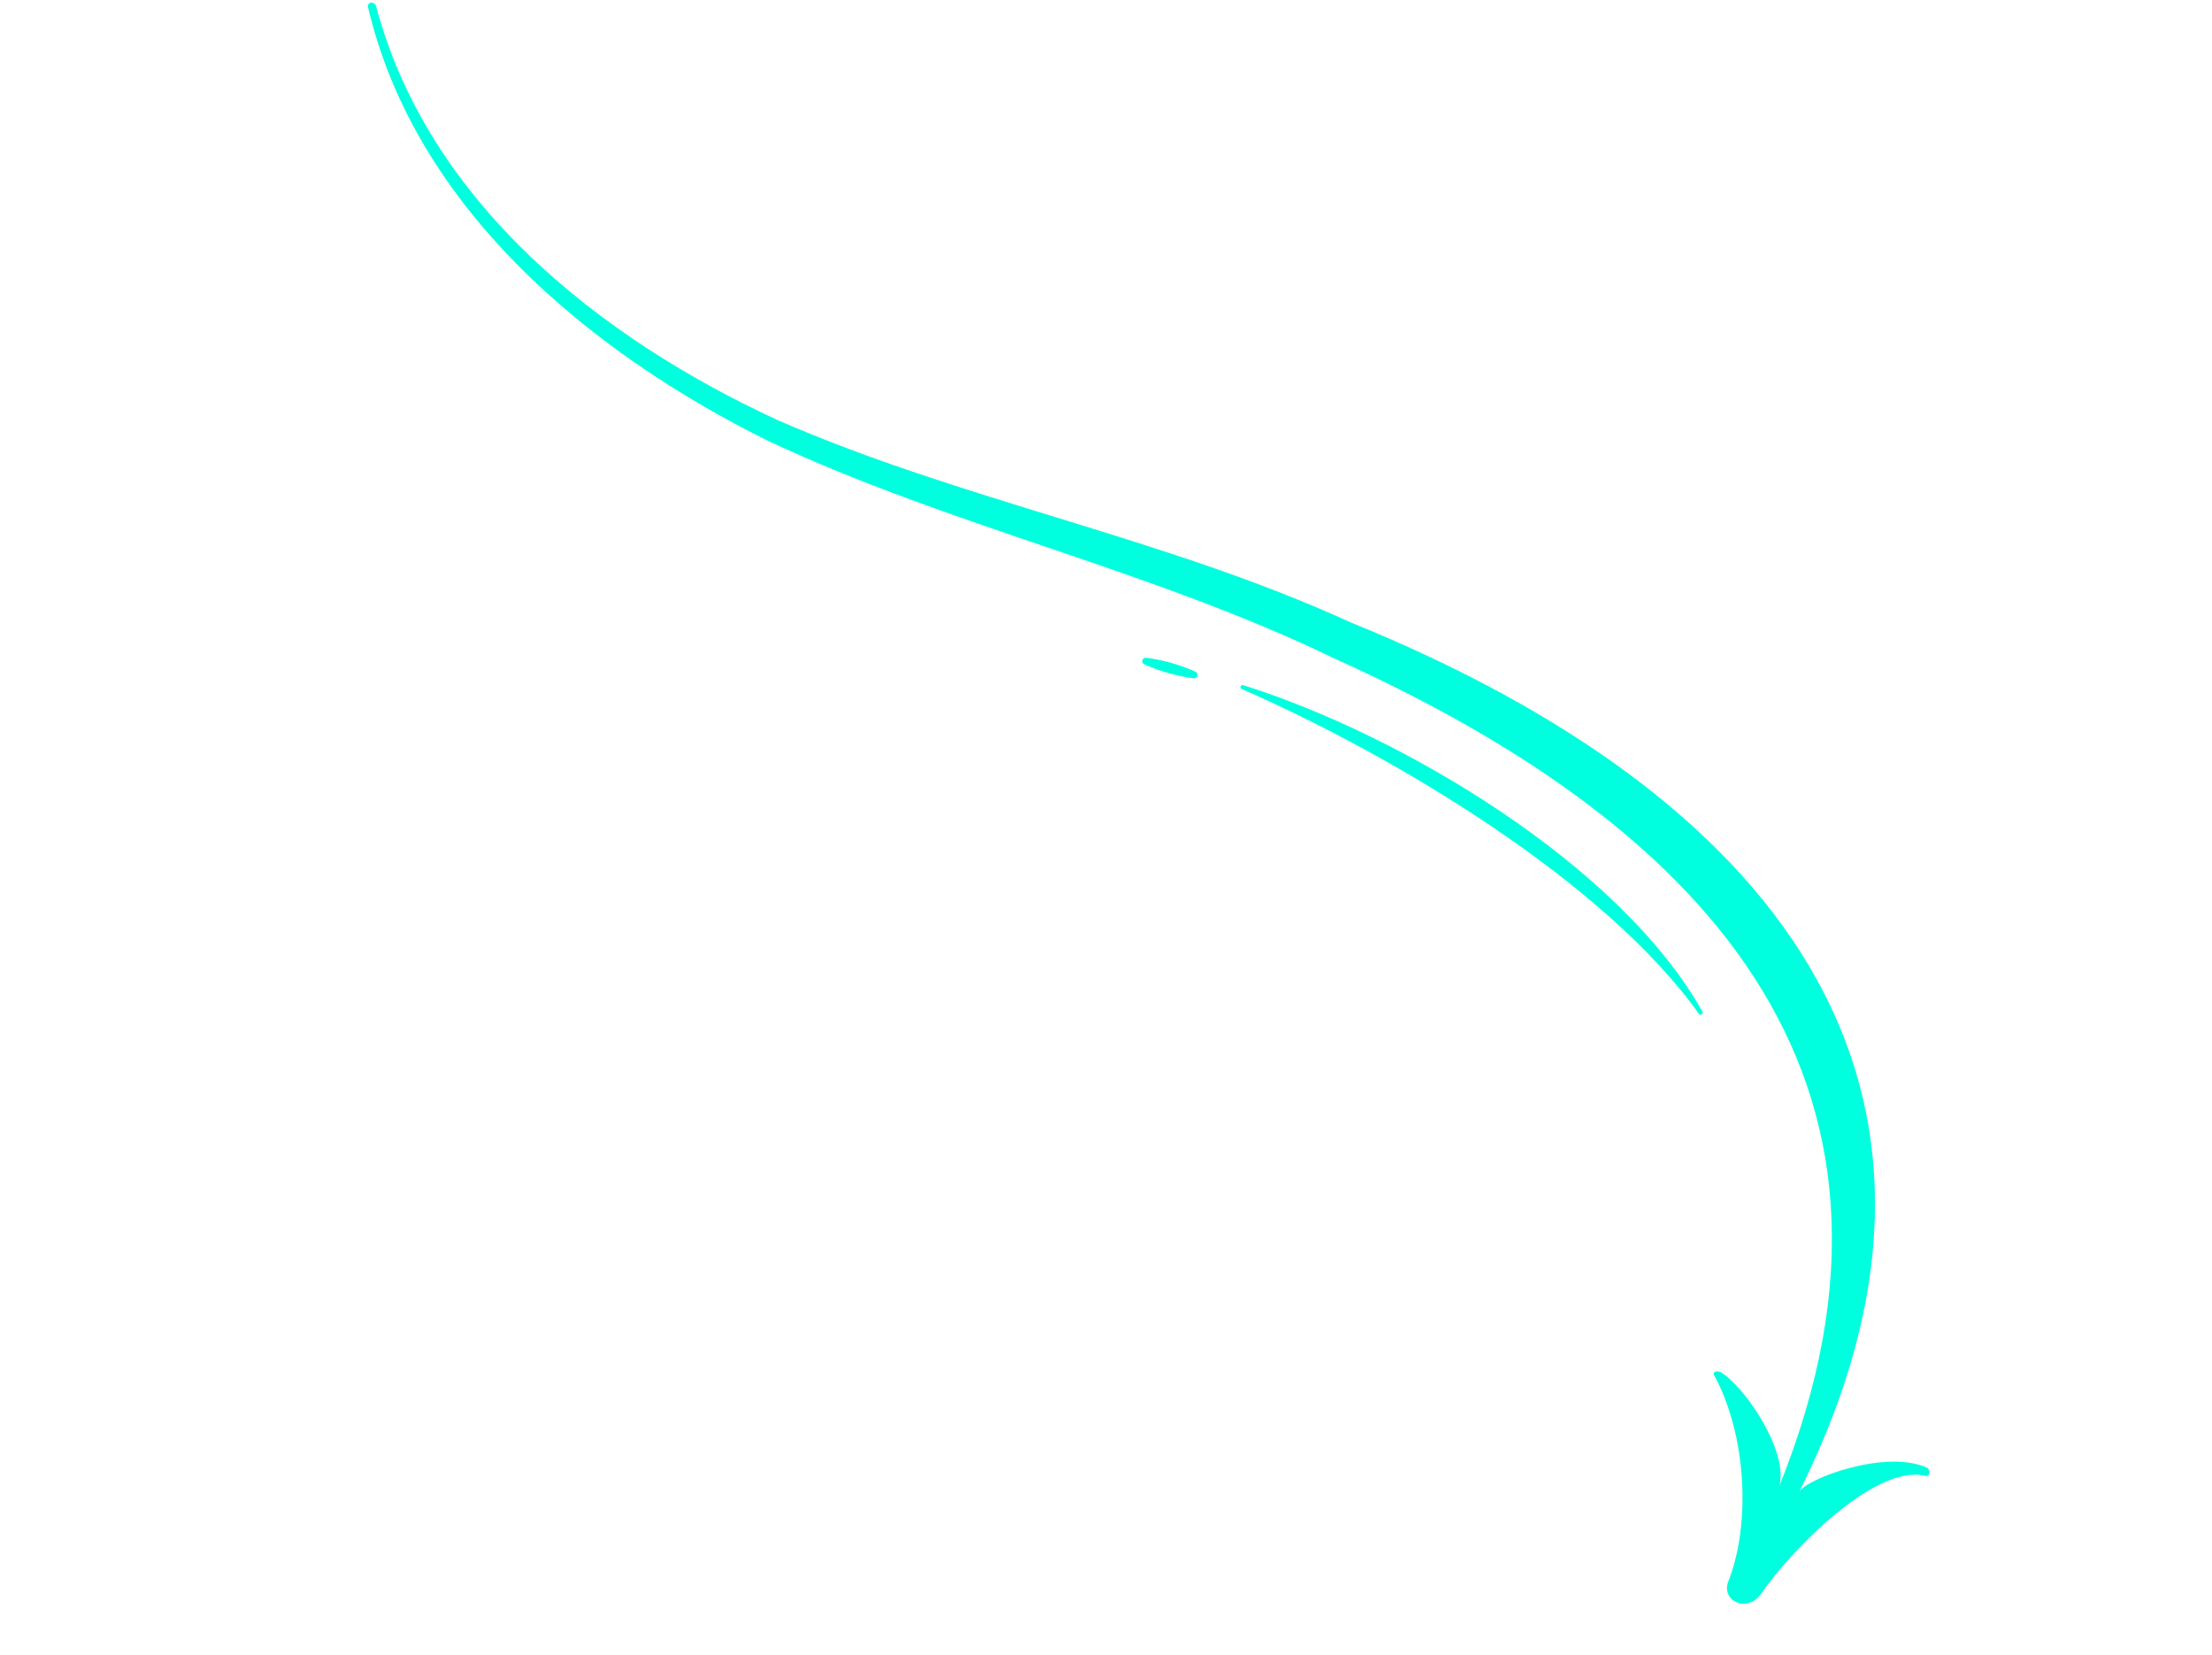 <svg width="1044" height="781" viewBox="0 0 1044 781" fill="none" xmlns="http://www.w3.org/2000/svg">
<path d="M831.355 751.795C824.586 761.668 812.132 755.119 815.689 746.278C826.46 718.981 824.349 676.953 808.915 648.688C808.84 648.546 808.799 648.388 808.796 648.227C808.793 648.067 808.828 647.907 808.898 647.763C808.968 647.618 809.071 647.492 809.198 647.394C809.326 647.297 809.475 647.231 809.633 647.202C810.152 647.072 810.692 647.054 811.218 647.15C811.744 647.246 812.243 647.453 812.682 647.758C826.298 657.253 845.132 688.041 839.345 702.293C919.048 505.793 799.439 387.115 630.02 310.819C543.977 269.076 448.897 248.575 362.397 207.967C278.386 166.344 195.891 98.176 173.681 3.319C173.612 3.057 173.608 2.783 173.669 2.519C173.73 2.256 173.856 2.011 174.034 1.808C174.212 1.604 174.437 1.447 174.69 1.351C174.943 1.255 175.216 1.223 175.484 1.257C175.958 1.299 176.408 1.486 176.771 1.793C177.135 2.1 177.395 2.511 177.515 2.971C202.092 95.434 283.203 159.561 366.908 198.176C454.706 236.515 549.969 253.64 637.458 293.681C819.319 367.372 951.61 498.65 849.171 703.961C852.176 697.971 889.206 683.784 909.143 692.373C909.714 692.619 910.174 693.068 910.432 693.633C910.691 694.199 910.73 694.84 910.543 695.433L910.507 695.507C910.397 695.844 910.161 696.126 909.848 696.292C909.535 696.459 909.17 696.498 908.829 696.401C885.161 690.408 844.942 731.908 831.355 751.795Z" fill="#00FFDE"/>
<path d="M585.903 325.028C657.446 356.263 757.14 415.621 801.899 478.459C802.059 478.62 802.268 478.722 802.493 478.748C802.718 478.775 802.946 478.725 803.139 478.606C803.332 478.487 803.48 478.307 803.558 478.094C803.635 477.881 803.639 477.648 803.568 477.433C764.831 408.393 662.282 347.014 586.603 323.239C586.384 323.212 586.162 323.258 585.973 323.371C585.783 323.483 585.637 323.656 585.556 323.861C585.476 324.067 585.467 324.293 585.529 324.504C585.592 324.715 585.724 324.9 585.903 325.028Z" fill="#00FFDE"/>
<path d="M563.668 320.057C564 320.028 564.316 319.898 564.574 319.686C564.831 319.473 565.018 319.187 565.11 318.866C565.201 318.545 565.194 318.203 565.087 317.887C564.981 317.57 564.78 317.293 564.513 317.093C563.651 316.676 562.775 316.253 561.869 315.925C558.928 314.725 555.922 313.689 552.866 312.821C549.808 311.95 546.703 311.258 543.565 310.747C542.596 310.59 541.635 310.455 540.666 310.335C540.329 310.36 540.008 310.488 539.745 310.701C539.483 310.914 539.293 311.202 539.2 311.527C539.107 311.852 539.115 312.198 539.225 312.517C539.335 312.837 539.54 313.115 539.813 313.315C540.705 313.746 541.581 314.169 542.509 314.489C548.396 316.897 554.536 318.634 560.813 319.668C561.819 319.861 562.773 319.973 563.668 320.057Z" fill="#00FFDE"/>
</svg>
